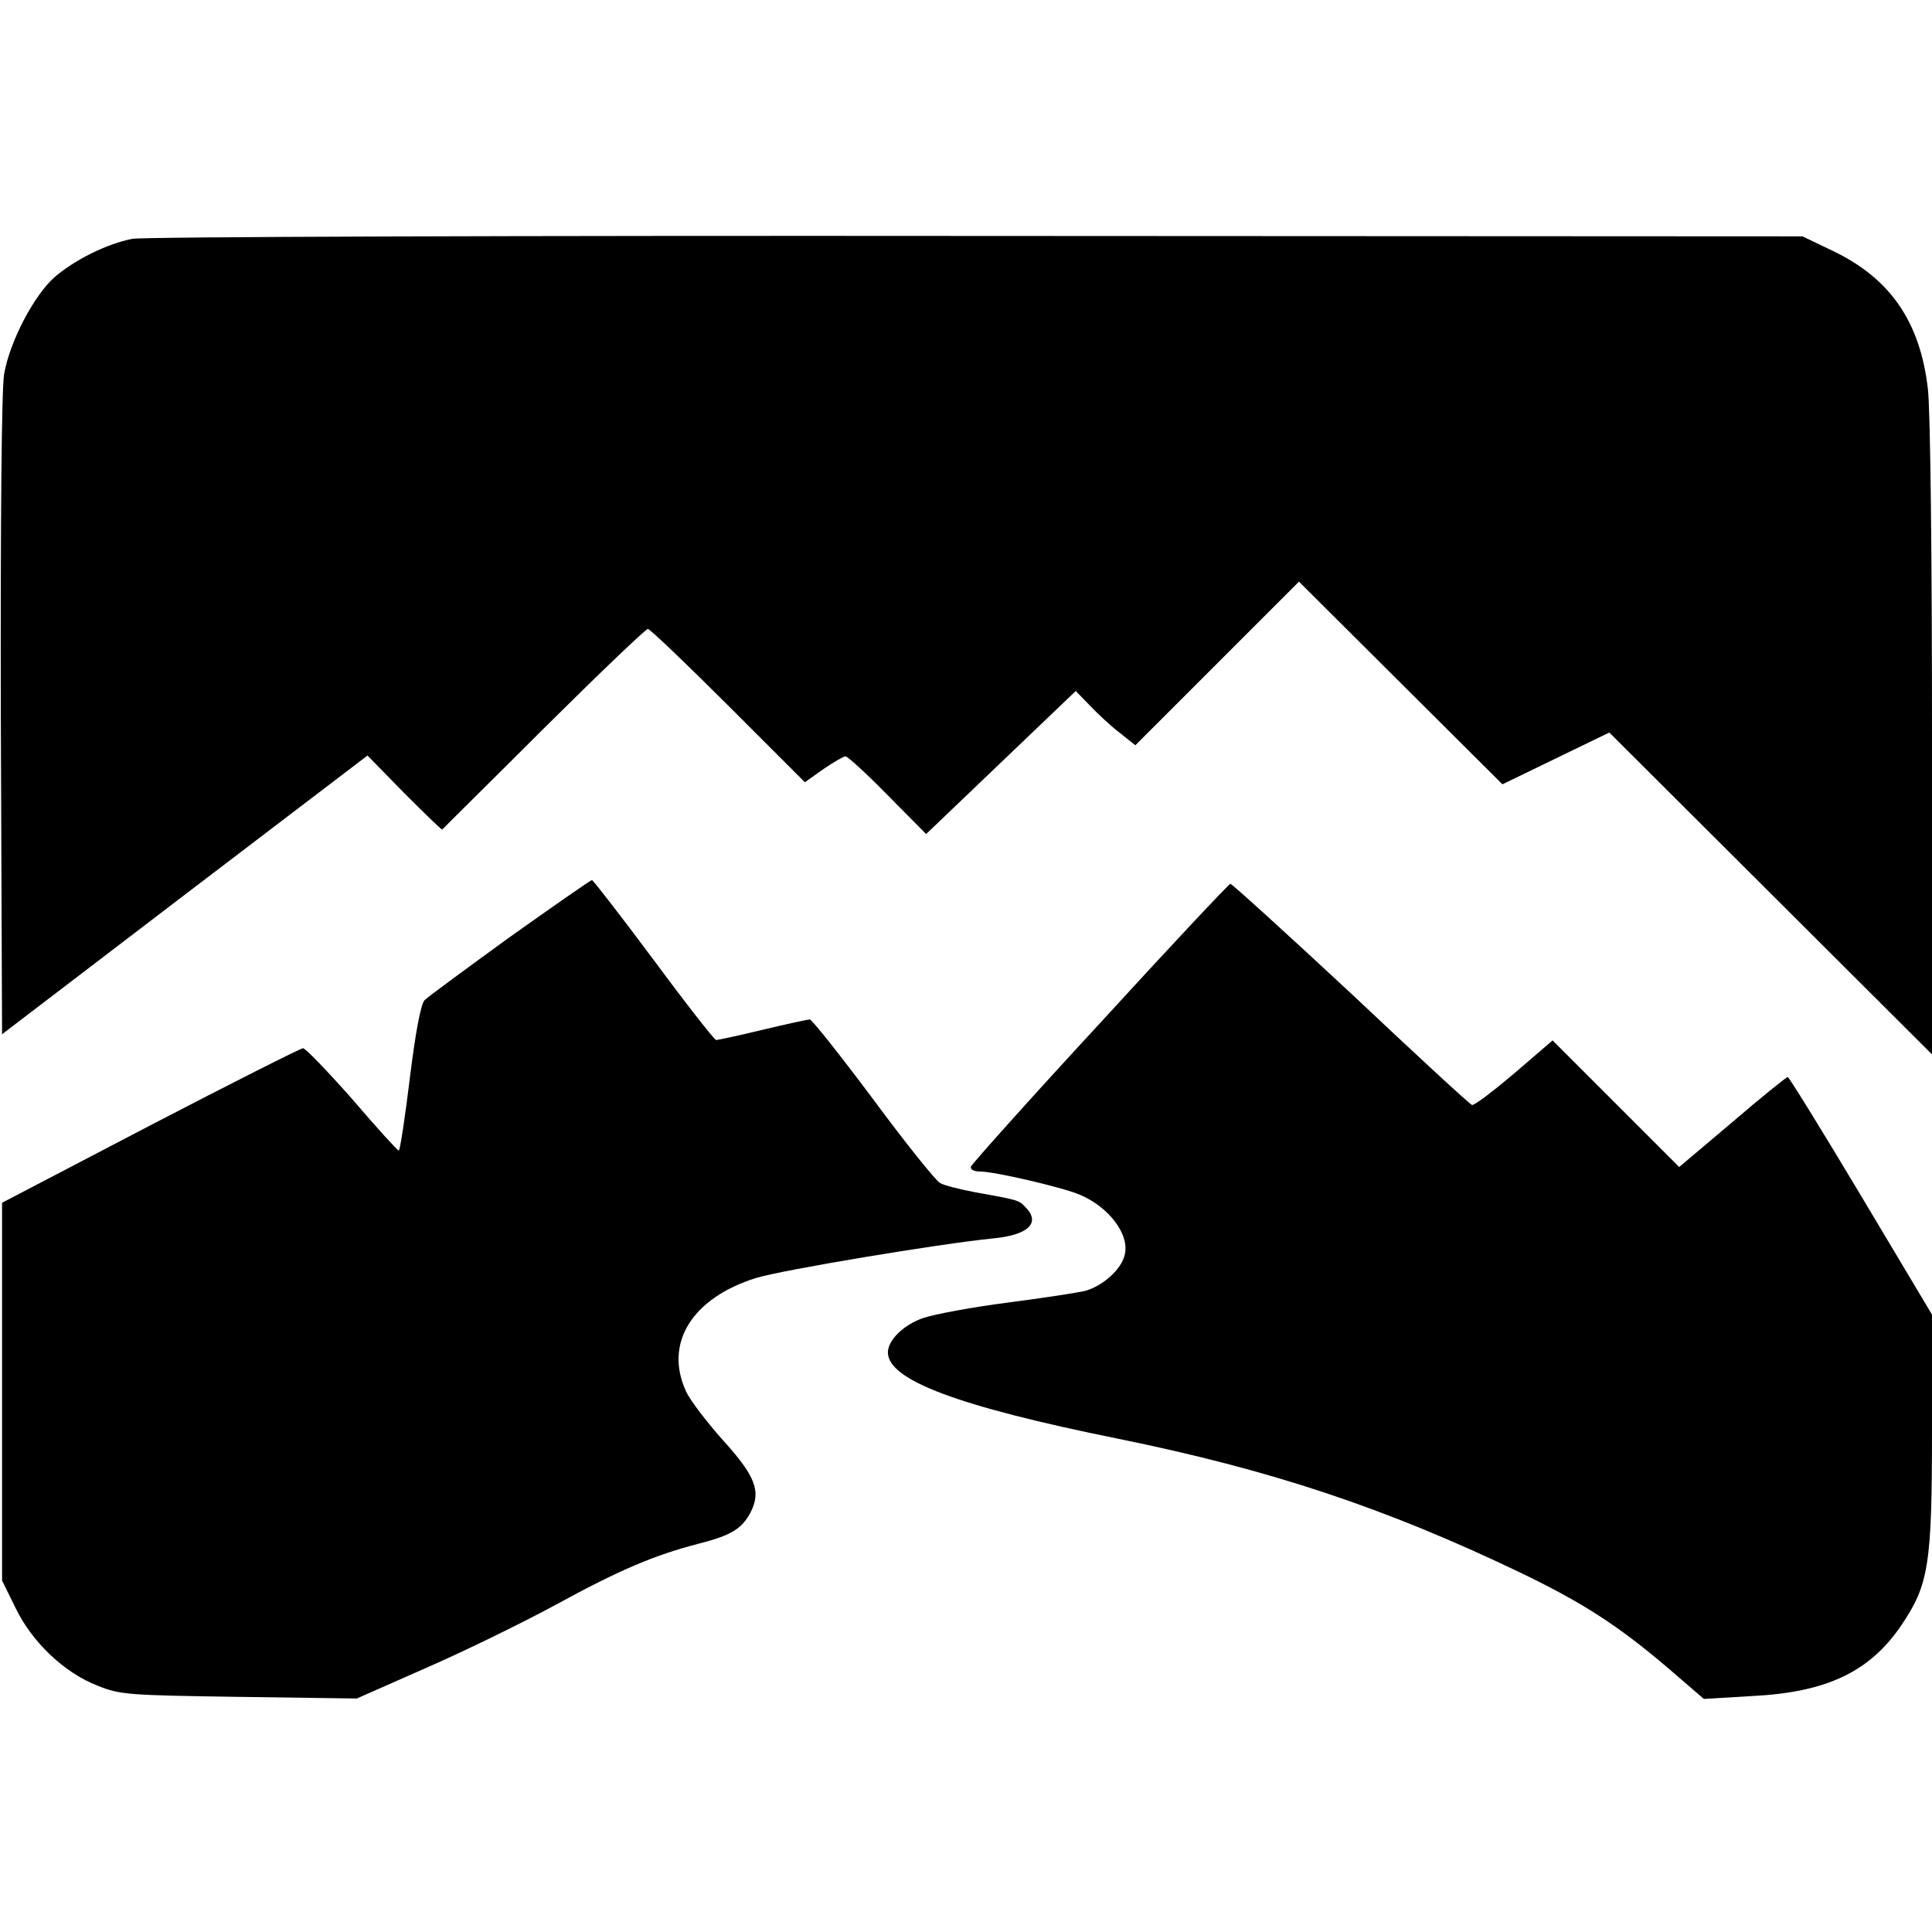 <?xml version="1.0" standalone="no"?>
<!DOCTYPE svg PUBLIC "-//W3C//DTD SVG 20010904//EN"
 "http://www.w3.org/TR/2001/REC-SVG-20010904/DTD/svg10.dtd">
<svg version="1.0" xmlns="http://www.w3.org/2000/svg"
 width="470pt" height="470pt" viewBox="0 0 470 470"
 preserveAspectRatio="xMidYMid meet">
<g transform="translate(0,470) scale(0.1,-0.1)"
fill="#000000" stroke="none">
<path d="M322 4119 c-62 -12 -140 -51 -189 -93 -50 -44 -109 -156 -123 -236
-6 -35 -9 -345 -8 -831 l3 -775 444 339 445 339 89 -91 c50 -50 91 -90 93 -89
1 2 113 112 247 246 134 133 248 242 253 242 5 0 93 -84 195 -186 l187 -187
45 32 c25 17 49 31 54 31 5 0 51 -42 102 -94 l94 -95 182 174 182 174 34 -35
c19 -20 51 -50 72 -66 l39 -31 199 199 199 199 248 -247 247 -246 130 63 130
63 393 -392 392 -391 0 765 c0 455 -4 801 -10 854 -19 163 -91 268 -230 335
l-75 36 -2010 1 c-1105 1 -2029 -2 -2053 -7z"/>
<path d="M1241 2421 c-106 -77 -200 -146 -208 -154 -9 -9 -22 -76 -36 -190
-12 -98 -24 -177 -27 -176 -3 0 -54 56 -113 125 -60 68 -114 124 -120 124 -7
-1 -174 -85 -372 -188 l-360 -188 0 -459 0 -460 33 -67 c40 -83 119 -158 200
-189 54 -22 74 -23 343 -27 l287 -4 163 72 c90 39 234 109 319 155 161 88 243
122 351 150 78 20 104 36 125 76 26 51 12 88 -67 175 -39 44 -80 97 -90 119
-54 117 14 227 170 276 66 20 445 83 574 96 89 8 120 38 81 77 -16 17 -19 17
-124 36 -36 7 -73 16 -83 22 -10 5 -84 97 -163 204 -80 107 -149 194 -154 194
-4 0 -56 -11 -114 -25 -58 -14 -109 -25 -114 -25 -4 0 -73 88 -152 195 -80
107 -147 194 -150 194 -3 0 -92 -62 -199 -138z"/>
<path d="M2676 2211 c-171 -185 -312 -343 -314 -349 -2 -7 7 -12 23 -12 34 0
198 -38 241 -56 72 -30 123 -98 110 -147 -8 -35 -53 -75 -95 -87 -20 -5 -106
-18 -191 -29 -85 -11 -176 -28 -203 -37 -48 -16 -87 -54 -87 -84 0 -67 169
-131 560 -210 373 -76 649 -168 977 -325 154 -74 240 -130 361 -233 l87 -75
117 7 c182 9 287 59 364 173 66 98 74 146 74 473 l0 282 -172 288 c-95 159
-176 290 -179 290 -3 0 -64 -49 -135 -110 l-129 -109 -154 154 -154 154 -93
-80 c-52 -44 -98 -79 -103 -77 -5 1 -137 123 -294 271 -158 147 -290 267 -294
267 -4 -1 -147 -153 -317 -339z"/>
</g>
</svg>
